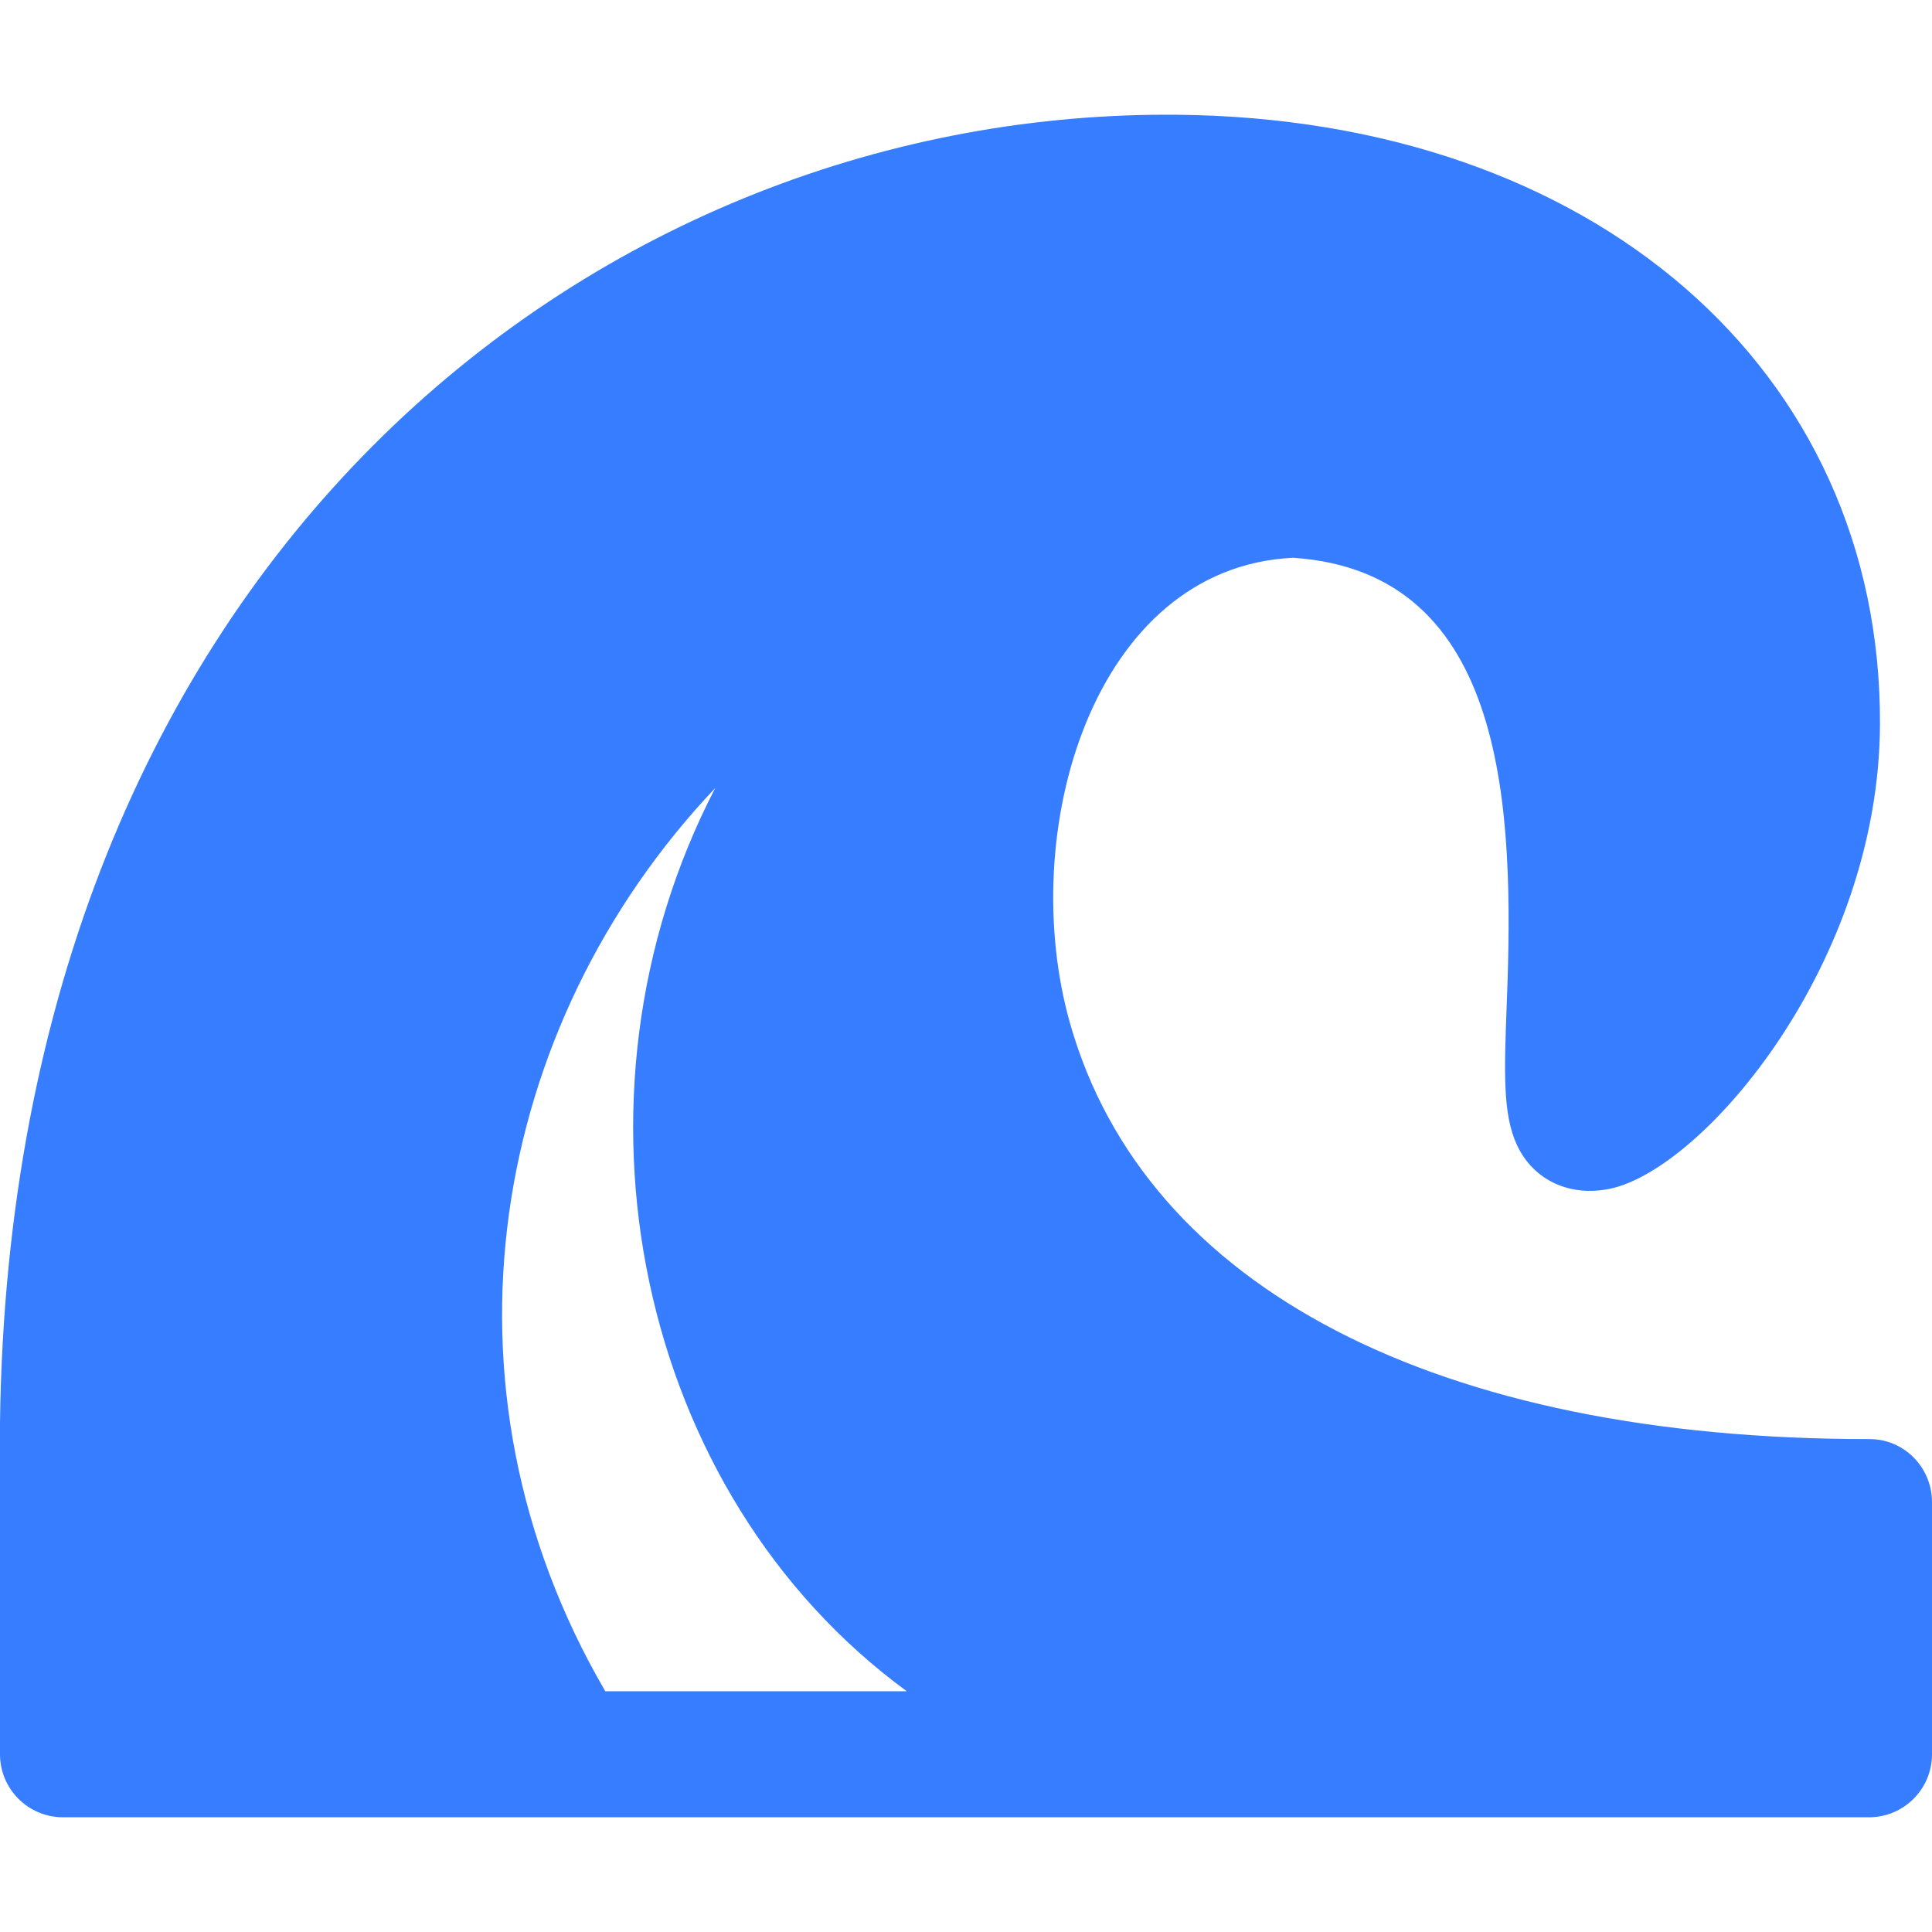 <?xml version="1.0" encoding="iso-8859-1"?>
<!-- Generator: Adobe Illustrator 19.0.0, SVG Export Plug-In . SVG Version: 6.00 Build 0)  -->
<svg fill="#377dff" version="1.1" id="Layer_1" xmlns="http://www.w3.org/2000/svg" xmlns:xlink="http://www.w3.org/1999/xlink" x="0px" y="0px"
	 viewBox="0 0 512 512" style="enable-background:new 0 0 512 512;" xml:space="preserve">
<g>
	<g>
		<path d="M495.487,381.376c-114.617,0.044-191.828-40.025-211.837-109.907c-14.51-50.677,5.895-121.064,58.993-123.655
			c57.287,3.776,58.599,67.743,56.683,117.647c-0.707,18.569-1.131,29.775,2.686,37.991c4.361,9.352,14.072,13.86,24.839,11.538
			c24.871-5.438,71.035-59.757,71.361-122.848c0.479-94.231-76.146-160.736-186.363-161.731c-0.881-0.006-1.741-0.011-2.631-0.011
			C157.349,30.401,2.947,148.965,0,376.977v87.918c0,9.225,7.479,16.704,16.704,16.704h478.592c9.226,0,16.704-7.479,16.704-16.704
			v-66.834C512,388.916,504.633,381.372,495.487,381.376z M160.407,448.193c-47.302-81.079-30.474-176.417,29.141-239.361
			c-42.78,82.395-20.719,187.048,50.753,239.361H160.407z"/>
	</g>
</g>
</svg>
